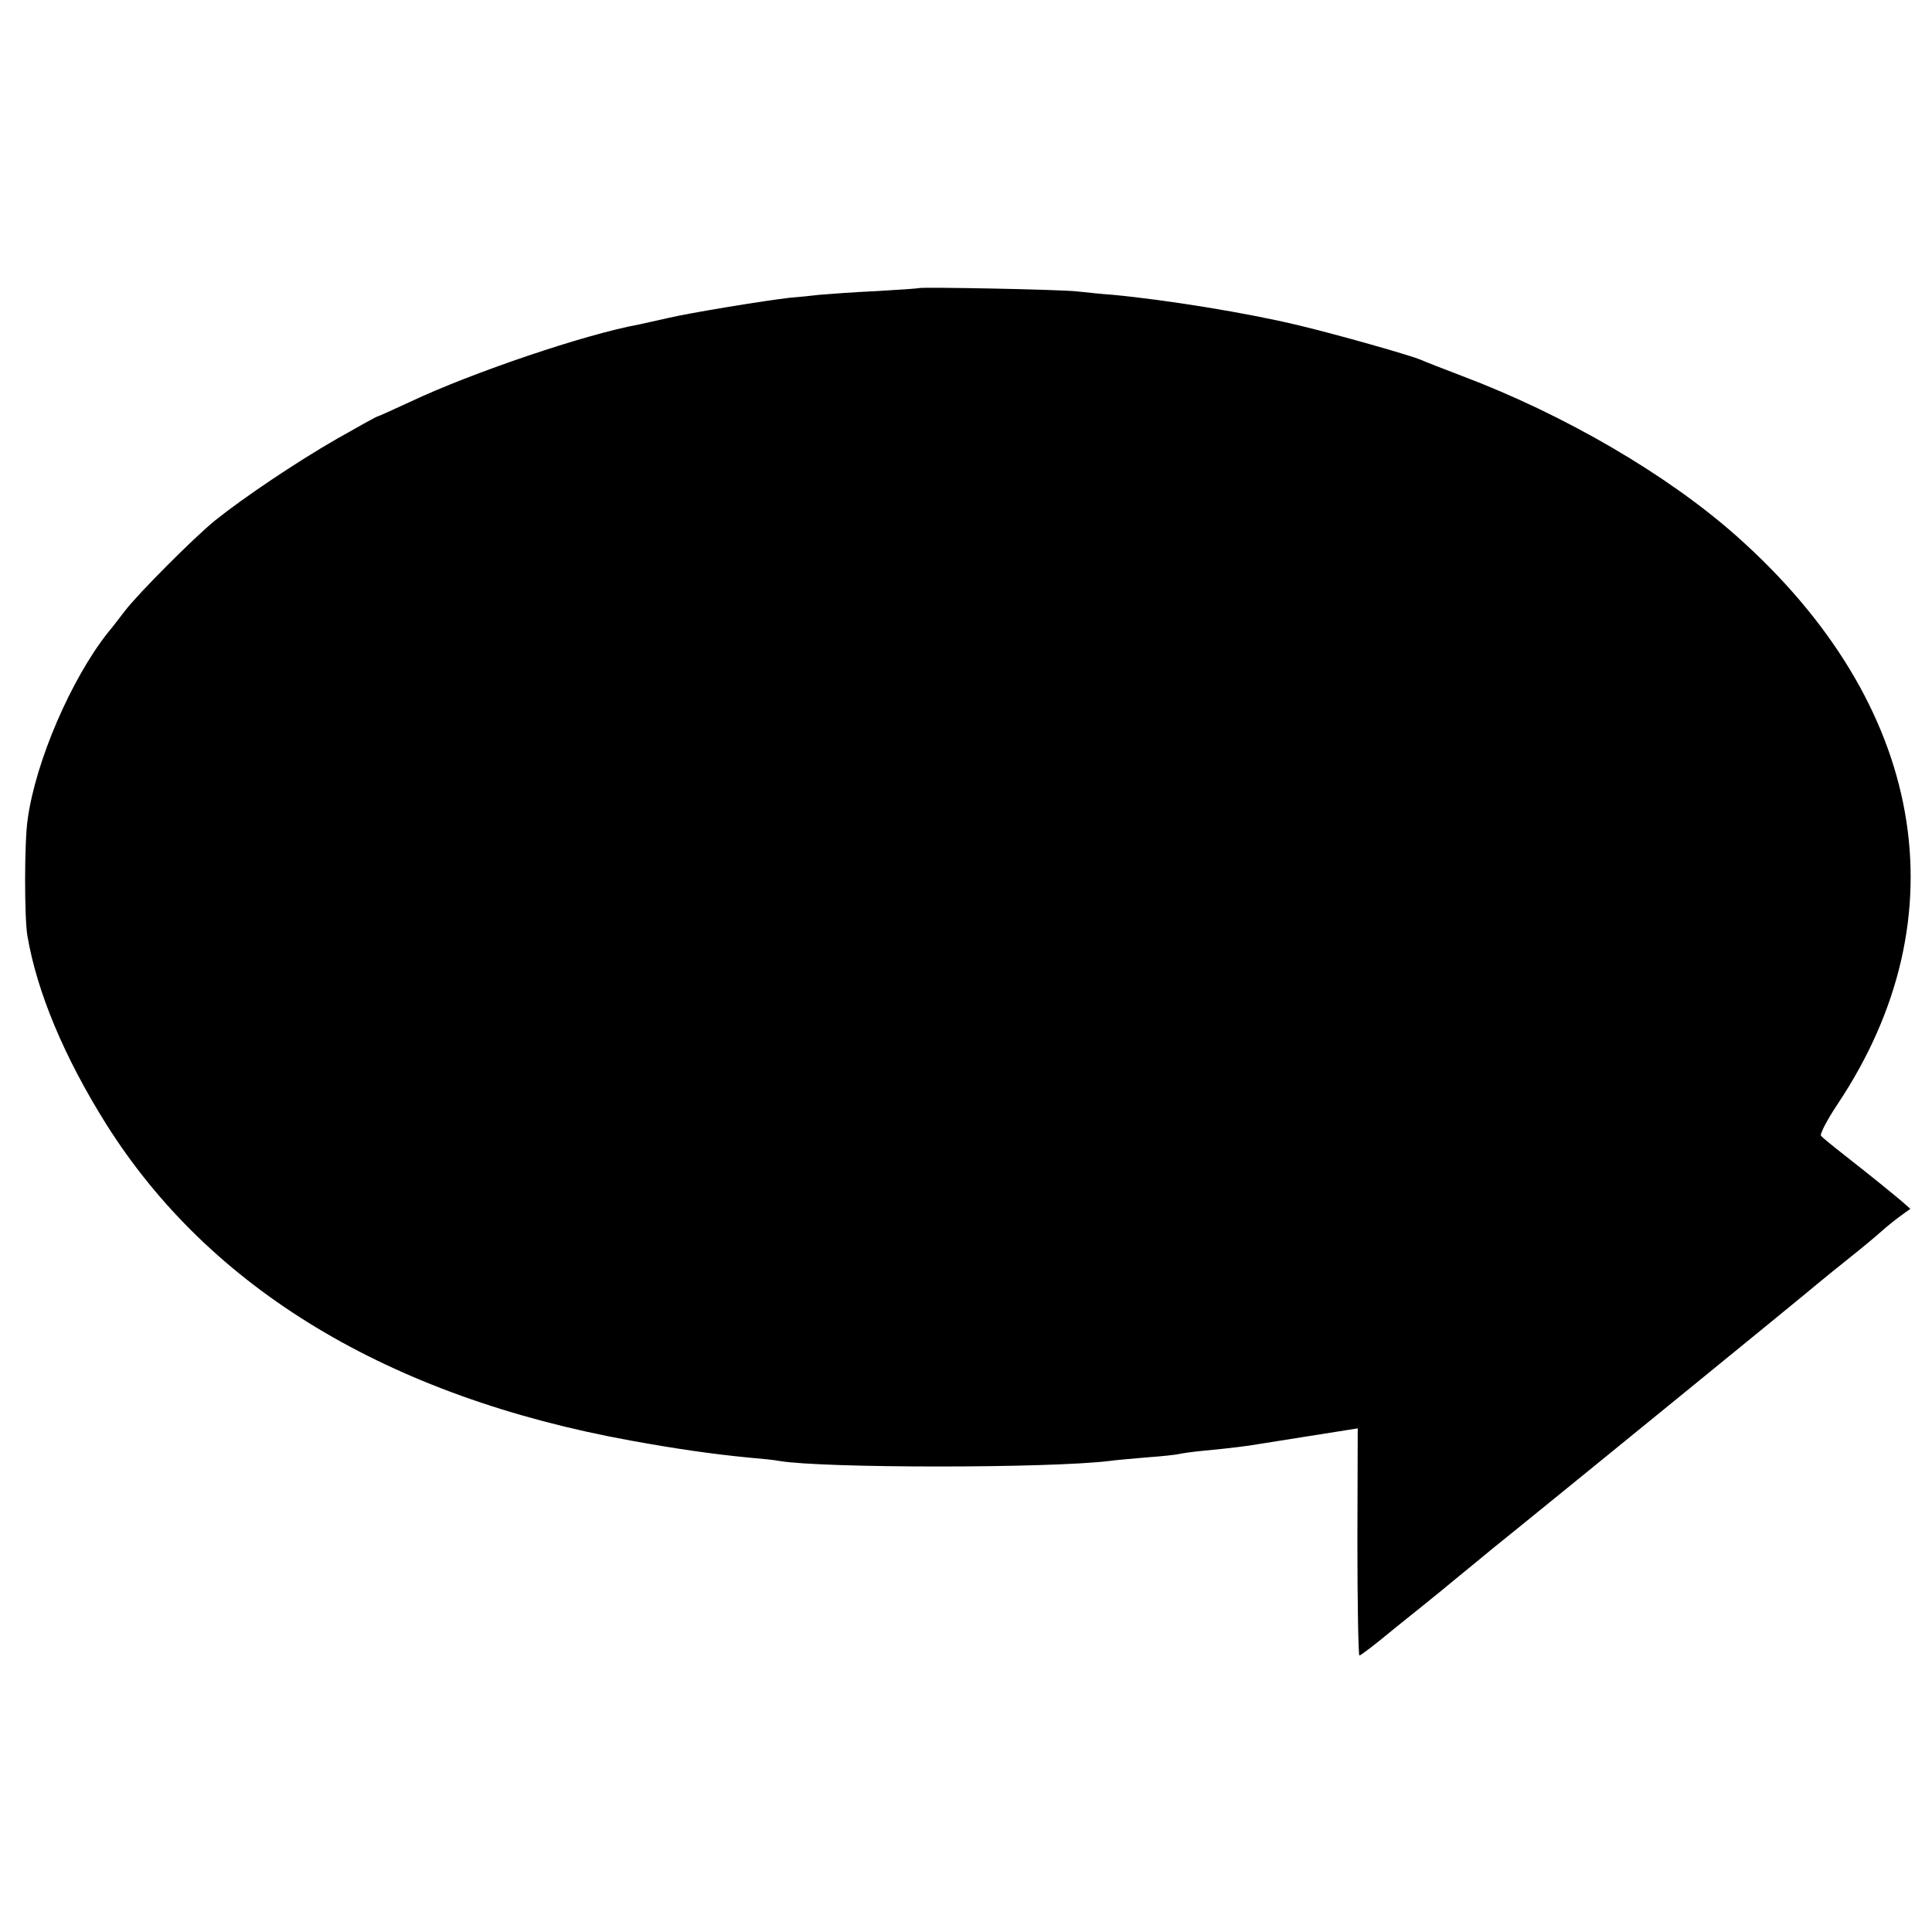 <?xml version="1.0" standalone="no"?>
<!DOCTYPE svg PUBLIC "-//W3C//DTD SVG 20010904//EN"
 "http://www.w3.org/TR/2001/REC-SVG-20010904/DTD/svg10.dtd">
<svg version="1.0" xmlns="http://www.w3.org/2000/svg"
 width="580pt" height="580pt" viewBox="0 0 580 580"
 preserveAspectRatio="xMidYMid meet">
<g transform="translate(0,580) scale(0.1,-0.1)"
fill="#000000" stroke="none">
<path d="M2758 4935 c-2 -1 -59 -5 -128 -9 -69 -3 -145 -9 -170 -11 -25 -3
-65 -7 -90 -9 -71 -8 -299 -45 -366 -61 -34 -8 -73 -16 -85 -19 -161 -29 -503
-145 -687 -232 -52 -24 -96 -44 -98 -44 -3 0 -57 -30 -122 -67 -122 -70 -281
-177 -367 -246 -65 -53 -232 -221 -270 -271 -17 -22 -39 -51 -51 -65 -110
-139 -217 -386 -241 -561 -10 -69 -10 -291 -1 -348 29 -171 111 -366 237 -567
311 -494 847 -818 1576 -950 132 -24 241 -40 355 -51 36 -3 76 -7 90 -10 134
-22 808 -22 990 0 19 3 71 7 115 11 44 3 87 8 95 10 8 2 42 7 75 10 74 7 132
14 165 20 30 5 222 35 265 42 l31 5 -1 -341 c0 -188 3 -341 6 -341 4 0 51 36
105 81 55 44 117 94 139 112 22 18 64 53 95 78 30 25 91 75 135 110 136 110
858 698 900 734 22 18 67 55 100 81 33 26 76 62 95 79 19 17 46 38 60 48 l25
18 -25 22 c-32 27 -86 71 -170 137 -36 28 -69 55 -73 60 -5 4 18 48 50 96 376
564 263 1201 -303 1704 -208 185 -517 365 -824 481 -58 22 -114 44 -125 49
-33 14 -252 76 -365 103 -157 38 -400 77 -560 92 -30 2 -77 7 -105 10 -48 6
-472 14 -477 10z"/>
</g>
</svg>

